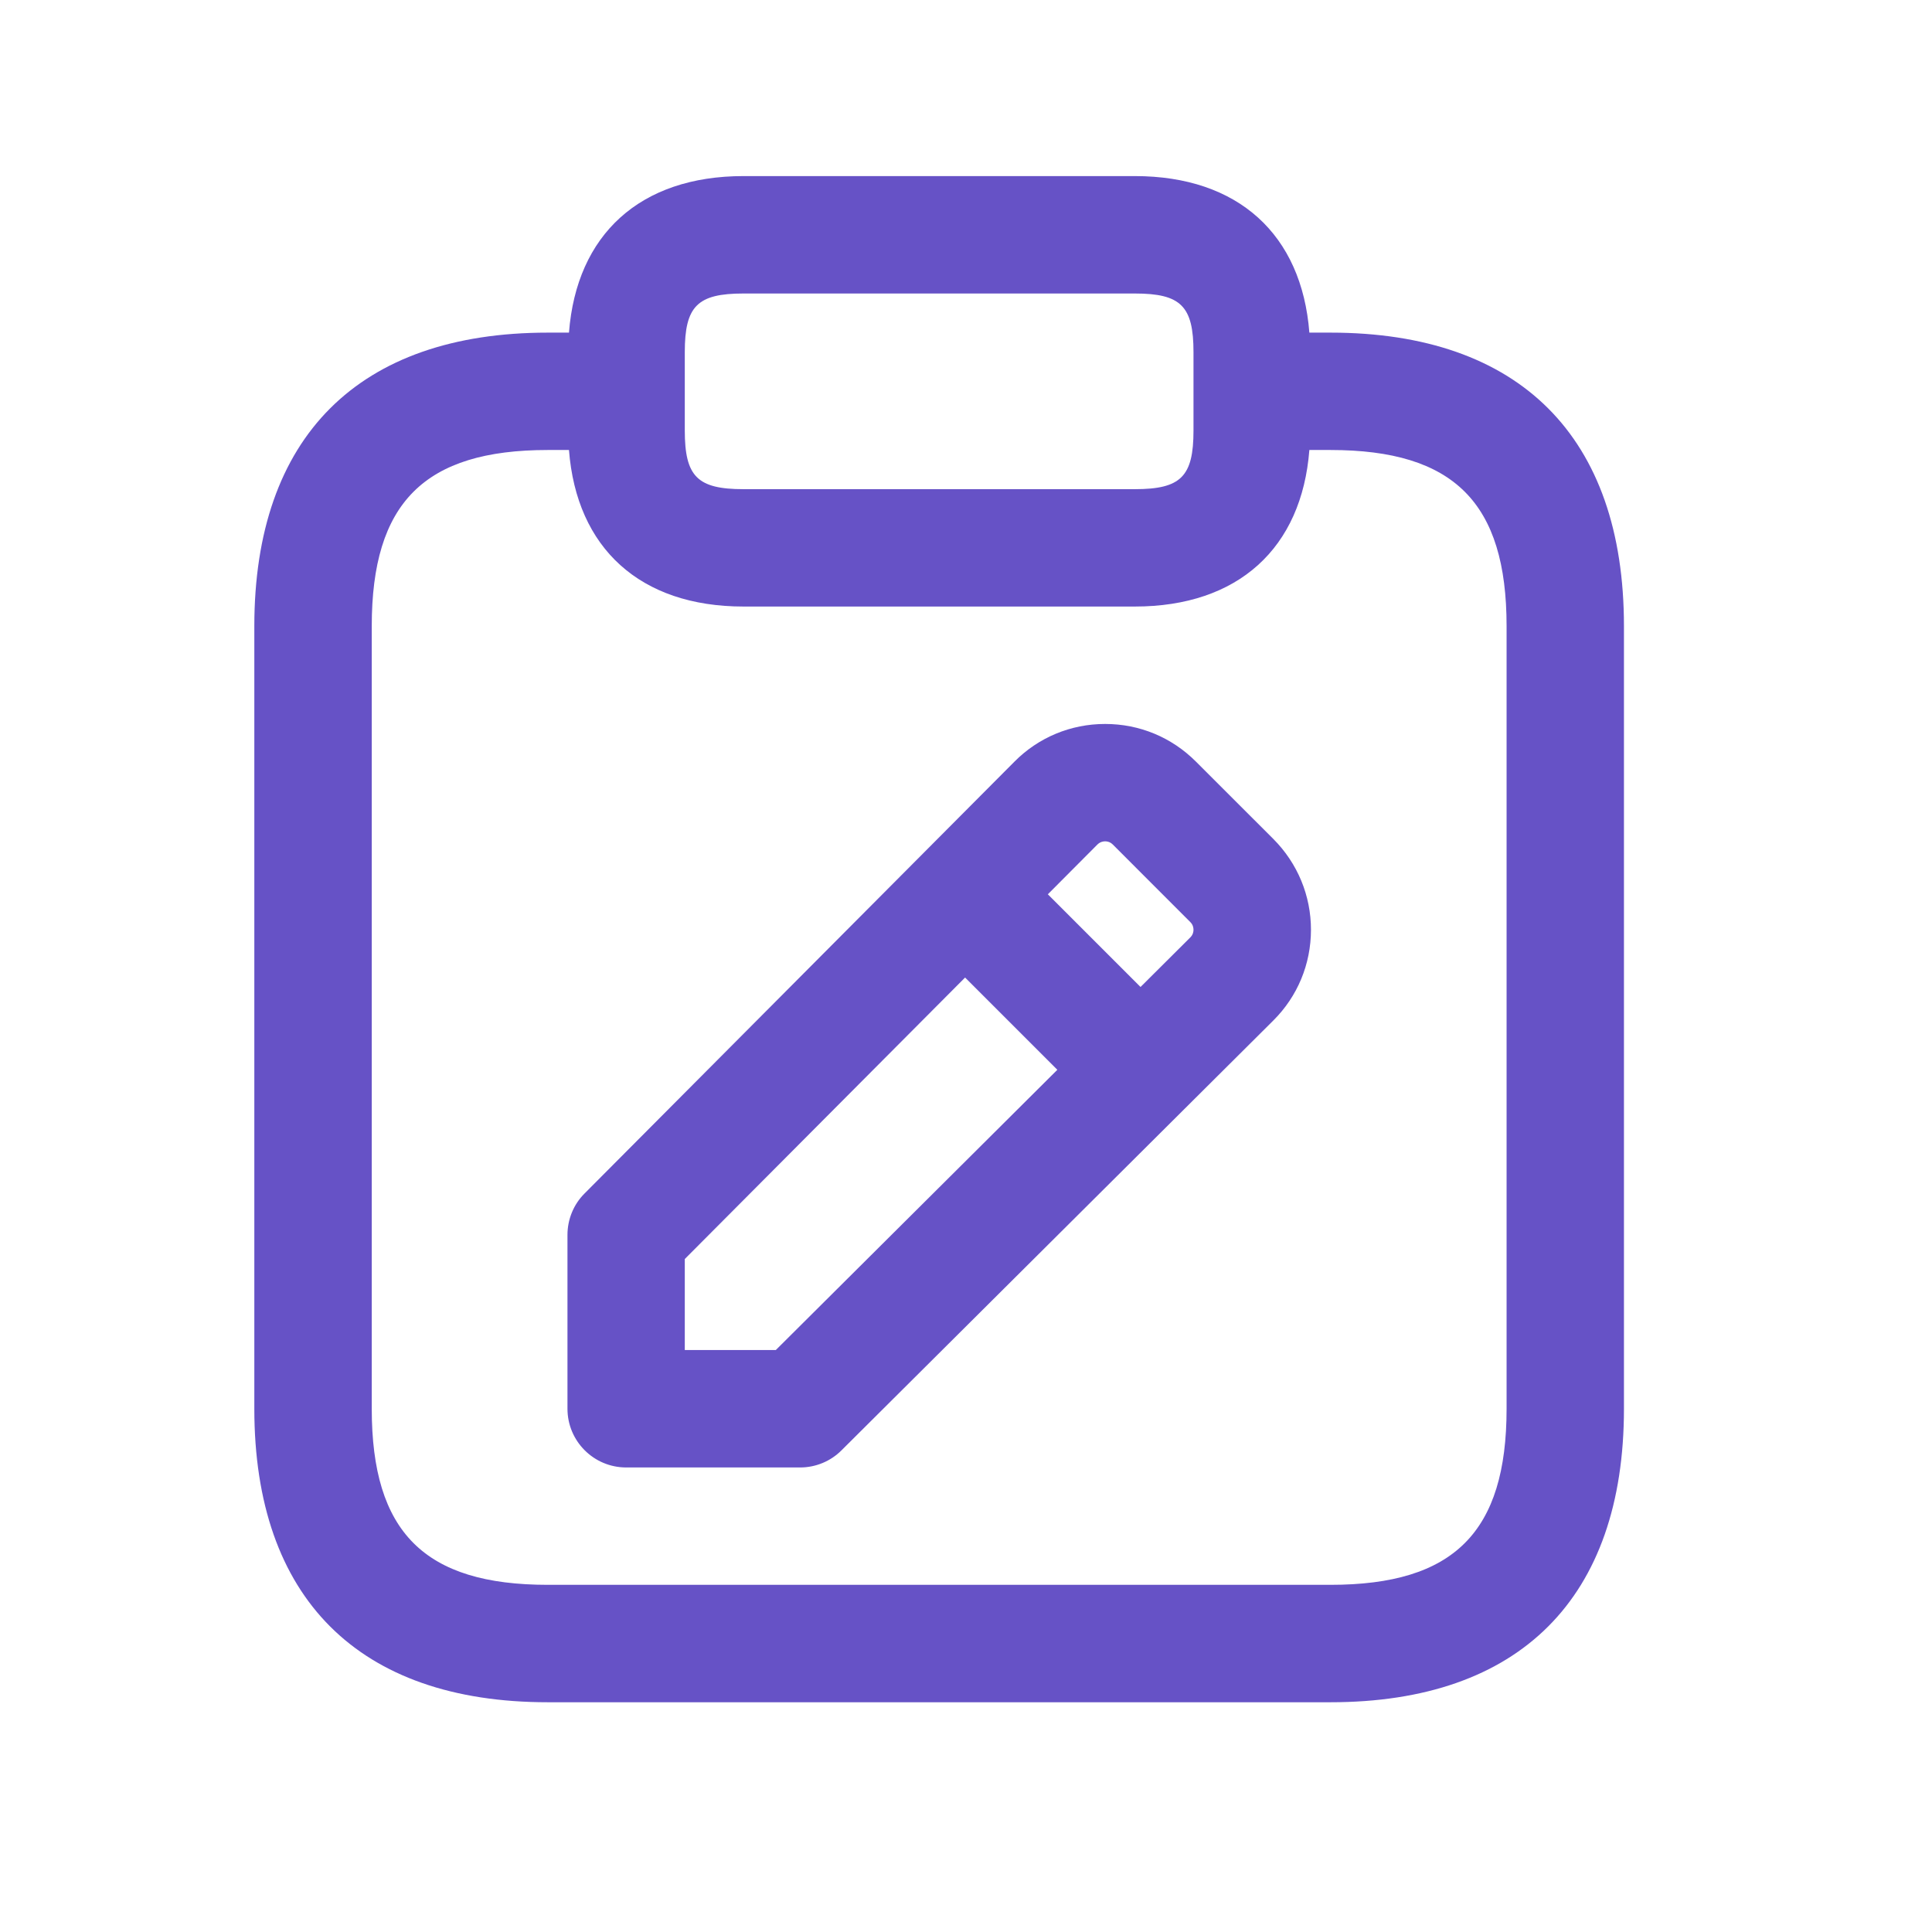 <svg width="36" height="36" viewBox="0 0 36 36" fill="none" xmlns="http://www.w3.org/2000/svg">
<path d="M24.791 6.198H24.398C24.256 4.369 23.072 3.281 21.145 3.281H13.854C11.927 3.281 10.743 4.369 10.602 6.198H10.208C6.682 6.198 4.739 8.14 4.739 11.667V26.25C4.739 29.776 6.682 31.719 10.208 31.719H24.791C28.318 31.719 30.26 29.776 30.26 26.25V11.667C30.26 8.14 28.318 6.198 24.791 6.198ZM12.76 6.562C12.76 5.704 12.995 5.469 13.854 5.469H21.145C22.005 5.469 22.239 5.704 22.239 6.562V8.021C22.239 8.88 22.005 9.115 21.145 9.115H13.854C12.995 9.115 12.76 8.88 12.76 8.021V6.562ZM28.073 26.25C28.073 28.55 27.091 29.531 24.791 29.531H10.208C7.908 29.531 6.927 28.55 6.927 26.25V11.667C6.927 9.367 7.908 8.385 10.208 8.385H10.602C10.743 10.214 11.927 11.302 13.854 11.302H21.145C23.072 11.302 24.256 10.214 24.398 8.385H24.791C27.091 8.385 28.073 9.367 28.073 11.667V26.25ZM23.727 15.633L22.283 14.19C21.831 13.738 21.232 13.49 20.594 13.49C20.593 13.49 20.591 13.49 20.591 13.49C19.953 13.49 19.35 13.74 18.901 14.194L10.893 22.238C10.688 22.442 10.574 22.721 10.574 23.01V26.25C10.574 26.854 11.064 27.344 11.668 27.344H14.91C15.199 27.344 15.477 27.229 15.681 27.024L23.725 19.017C24.179 18.566 24.427 17.965 24.428 17.326C24.428 16.688 24.179 16.087 23.727 15.633ZM20.593 15.677C20.631 15.677 20.686 15.687 20.736 15.737L22.179 17.181C22.229 17.23 22.239 17.287 22.239 17.325C22.239 17.363 22.229 17.418 22.179 17.468L21.252 18.391L19.525 16.664L20.448 15.737C20.499 15.687 20.555 15.677 20.593 15.677ZM14.456 25.156H12.76V23.46L17.983 18.215L19.702 19.934L14.456 25.156Z" fill="#6652C6"/>
</svg>
